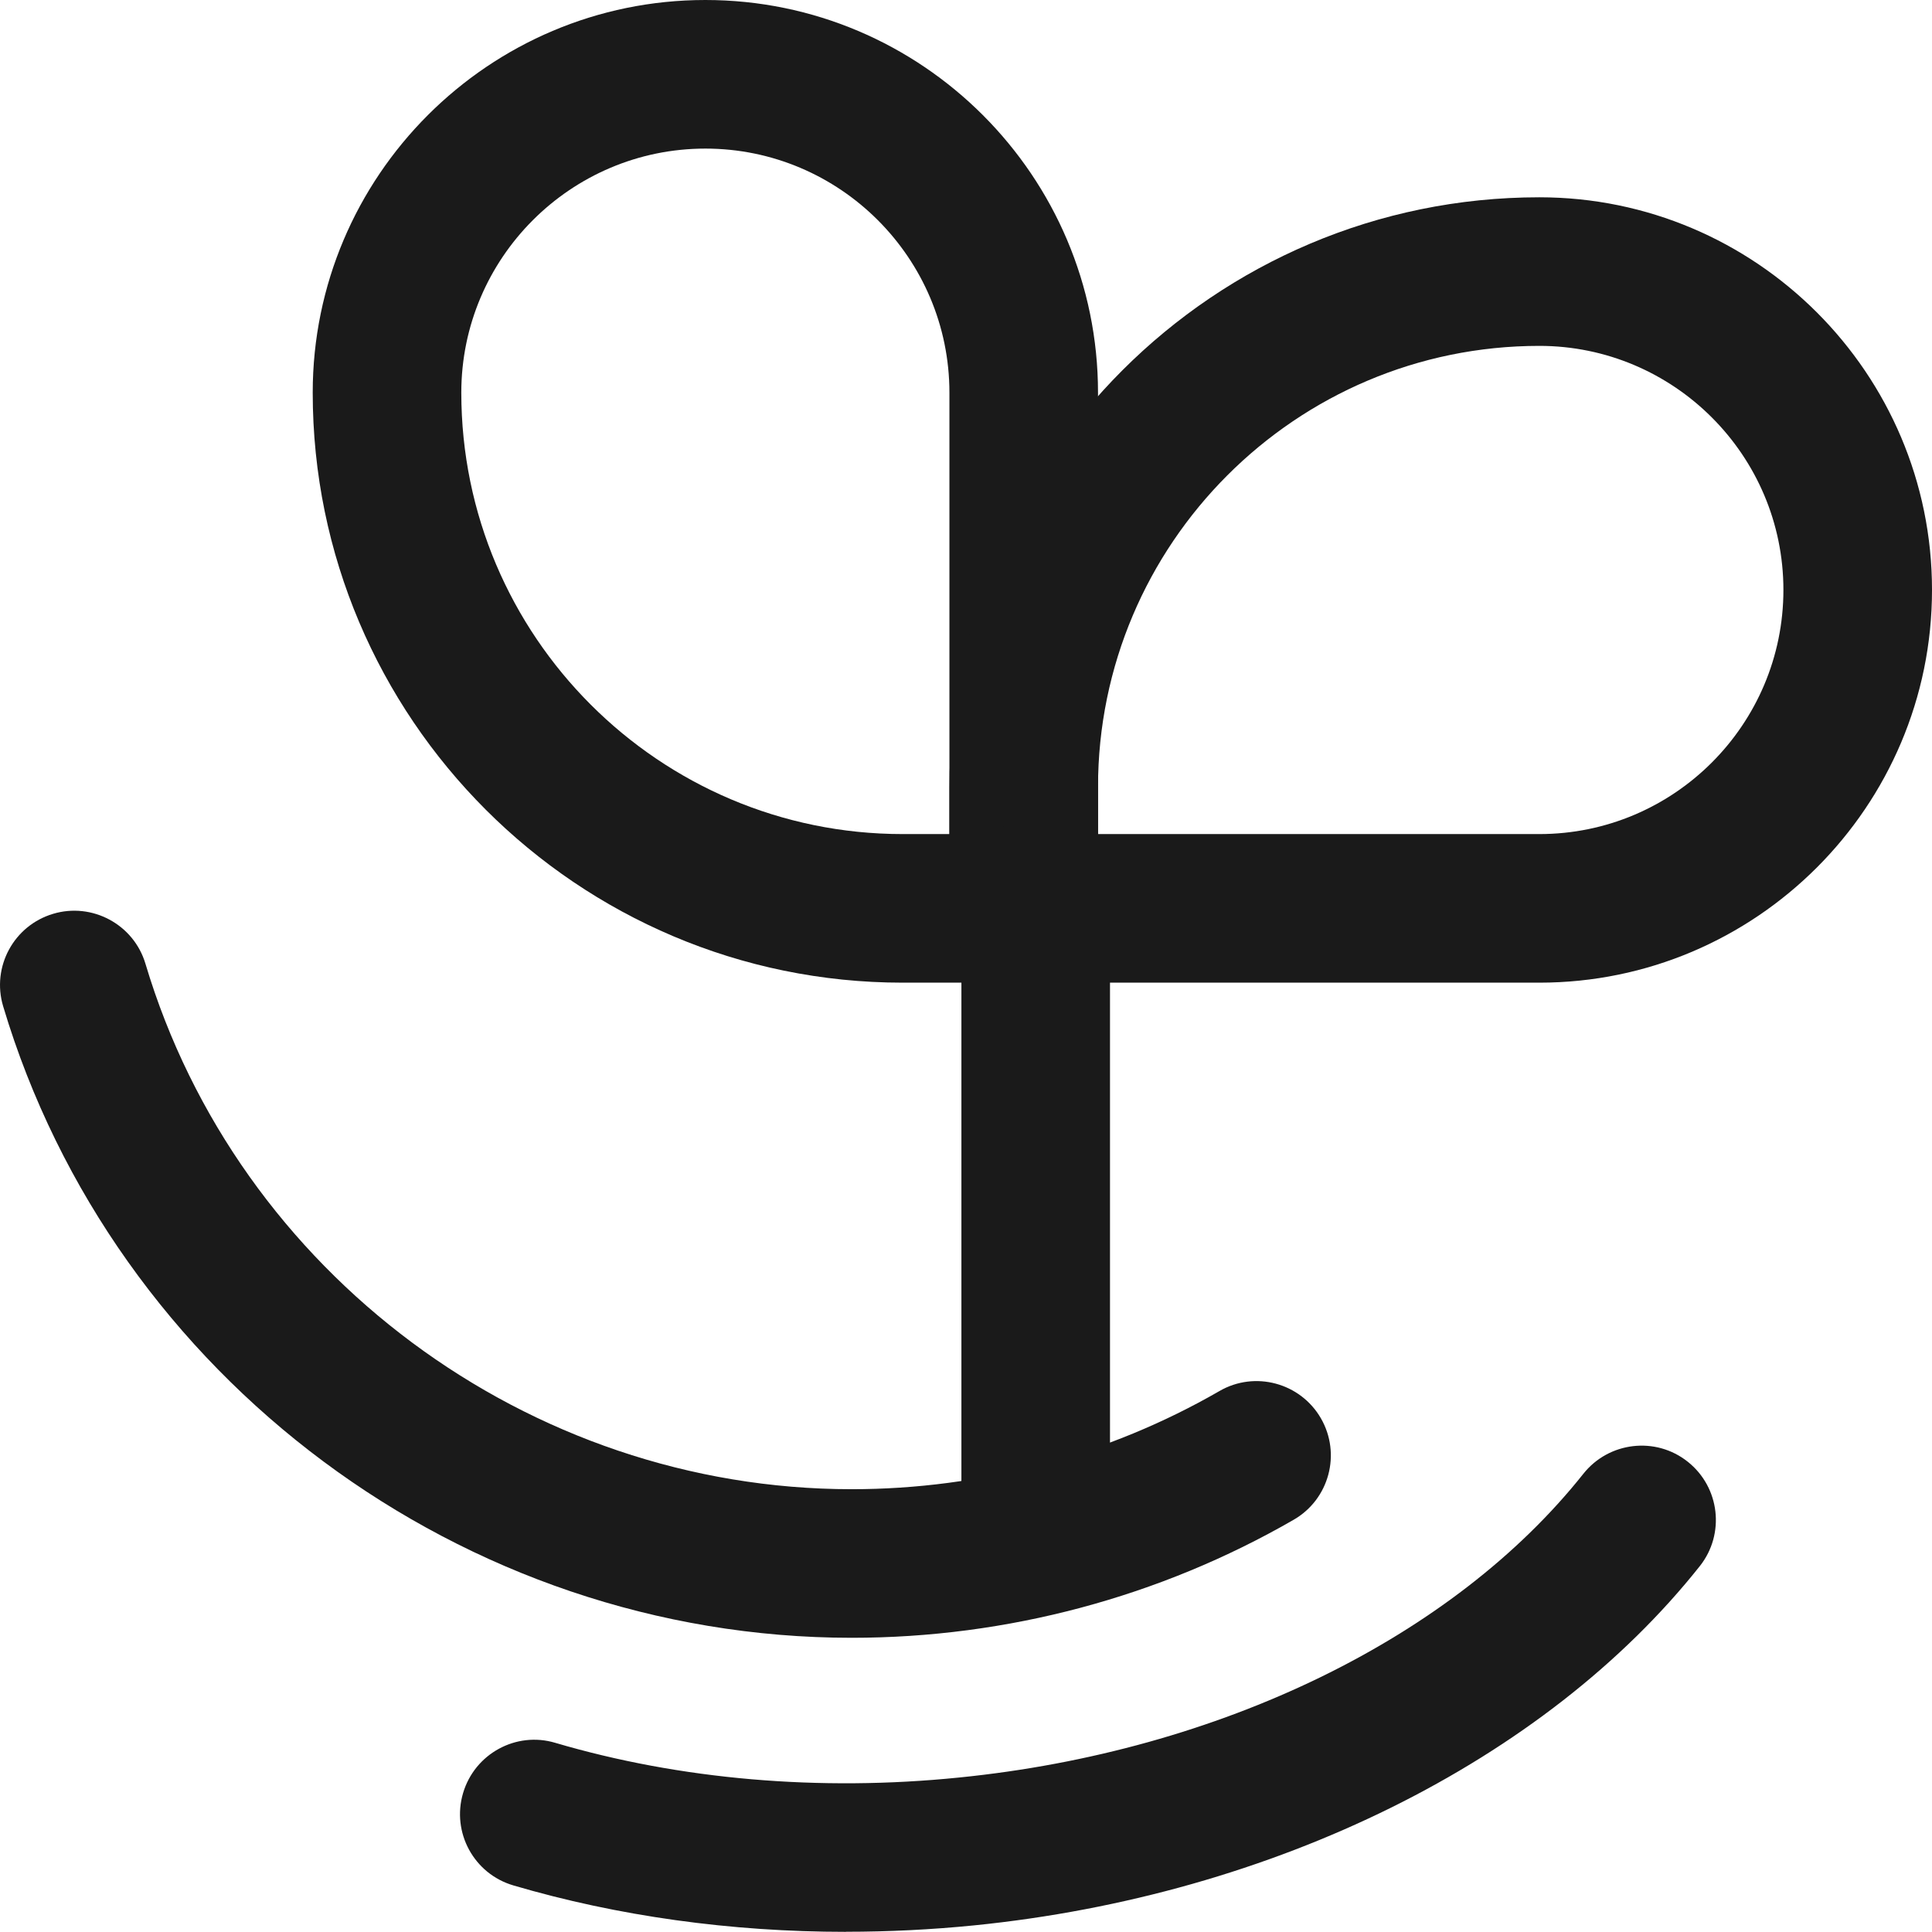 <?xml version="1.0" encoding="UTF-8"?>
<svg xmlns="http://www.w3.org/2000/svg" id="uuid-e27caef0-4521-4787-b26b-99bc500545bb" width="24.002" height="24" viewBox="0 0 24.002 24">
  <g id="uuid-cfe2c7e3-61ce-4ee6-9d00-7f6d6447d9bf">
    <g>
      <g>
        <path d="M12.718,12.208h-1.504c-4.041,0-7.329-3.289-7.329-7.33C3.885,2.188,6.073,0,8.763,0c2.69,0,4.878,2.188,4.878,4.878v6.407c0,.51-.413,.923-.923,.923ZM8.763,1.846c-1.672,0-3.032,1.36-3.032,3.032,0,3.024,2.46,5.484,5.483,5.484h.581V4.878c0-1.671-1.36-3.032-3.032-3.032Z" fill="#1a1a1a"></path>
        <path d="M19.124,12.208h-6.406c-.51,0-.923-.413-.923-.923v-1.505c0-4.041,3.288-7.329,7.329-7.329,2.69,0,4.878,2.188,4.878,4.878s-2.188,4.879-4.878,4.879Zm-5.483-1.846h5.483c1.672,0,3.032-1.36,3.032-3.033,0-1.671-1.36-3.032-3.032-3.032-3.024,0-5.483,2.459-5.483,5.483v.581Z" fill="#1a1a1a"></path>
        <path d="M12.867,19.842c-.51,0-.923-.413-.923-.923v-7.818c0-.51,.413-.923,.923-.923s.923,.413,.923,.923v7.818c0,.51-.413,.923-.923,.923Z" fill="#1a1a1a"></path>
      </g>
      <path d="M10.581,20.347C5.755,20.347,1.42,17.121,.039,12.501c-.146-.489,.132-1.002,.62-1.148,.486-.146,1.003,.132,1.148,.62,1.149,3.844,4.757,6.528,8.774,6.528,1.606,0,3.185-.422,4.568-1.219,.441-.256,1.006-.103,1.261,.338,.255,.442,.103,1.007-.339,1.261-1.663,.959-3.561,1.466-5.49,1.466Z" fill="#1a1a1a"></path>
      <path d="M10.51,24c-1.431,0-2.836-.195-4.133-.577-.489-.144-.769-.657-.624-1.147,.145-.489,.659-.77,1.146-.624,1.547,.456,3.282,.607,5.015,.431,3.24-.325,6.139-1.736,7.757-3.774,.317-.398,.898-.467,1.297-.149,.399,.317,.466,.898,.149,1.297-1.921,2.42-5.293,4.089-9.018,4.463-.531,.053-1.061,.079-1.589,.079Z" fill="#1a1a1a"></path>
    </g>
  </g>
</svg>

